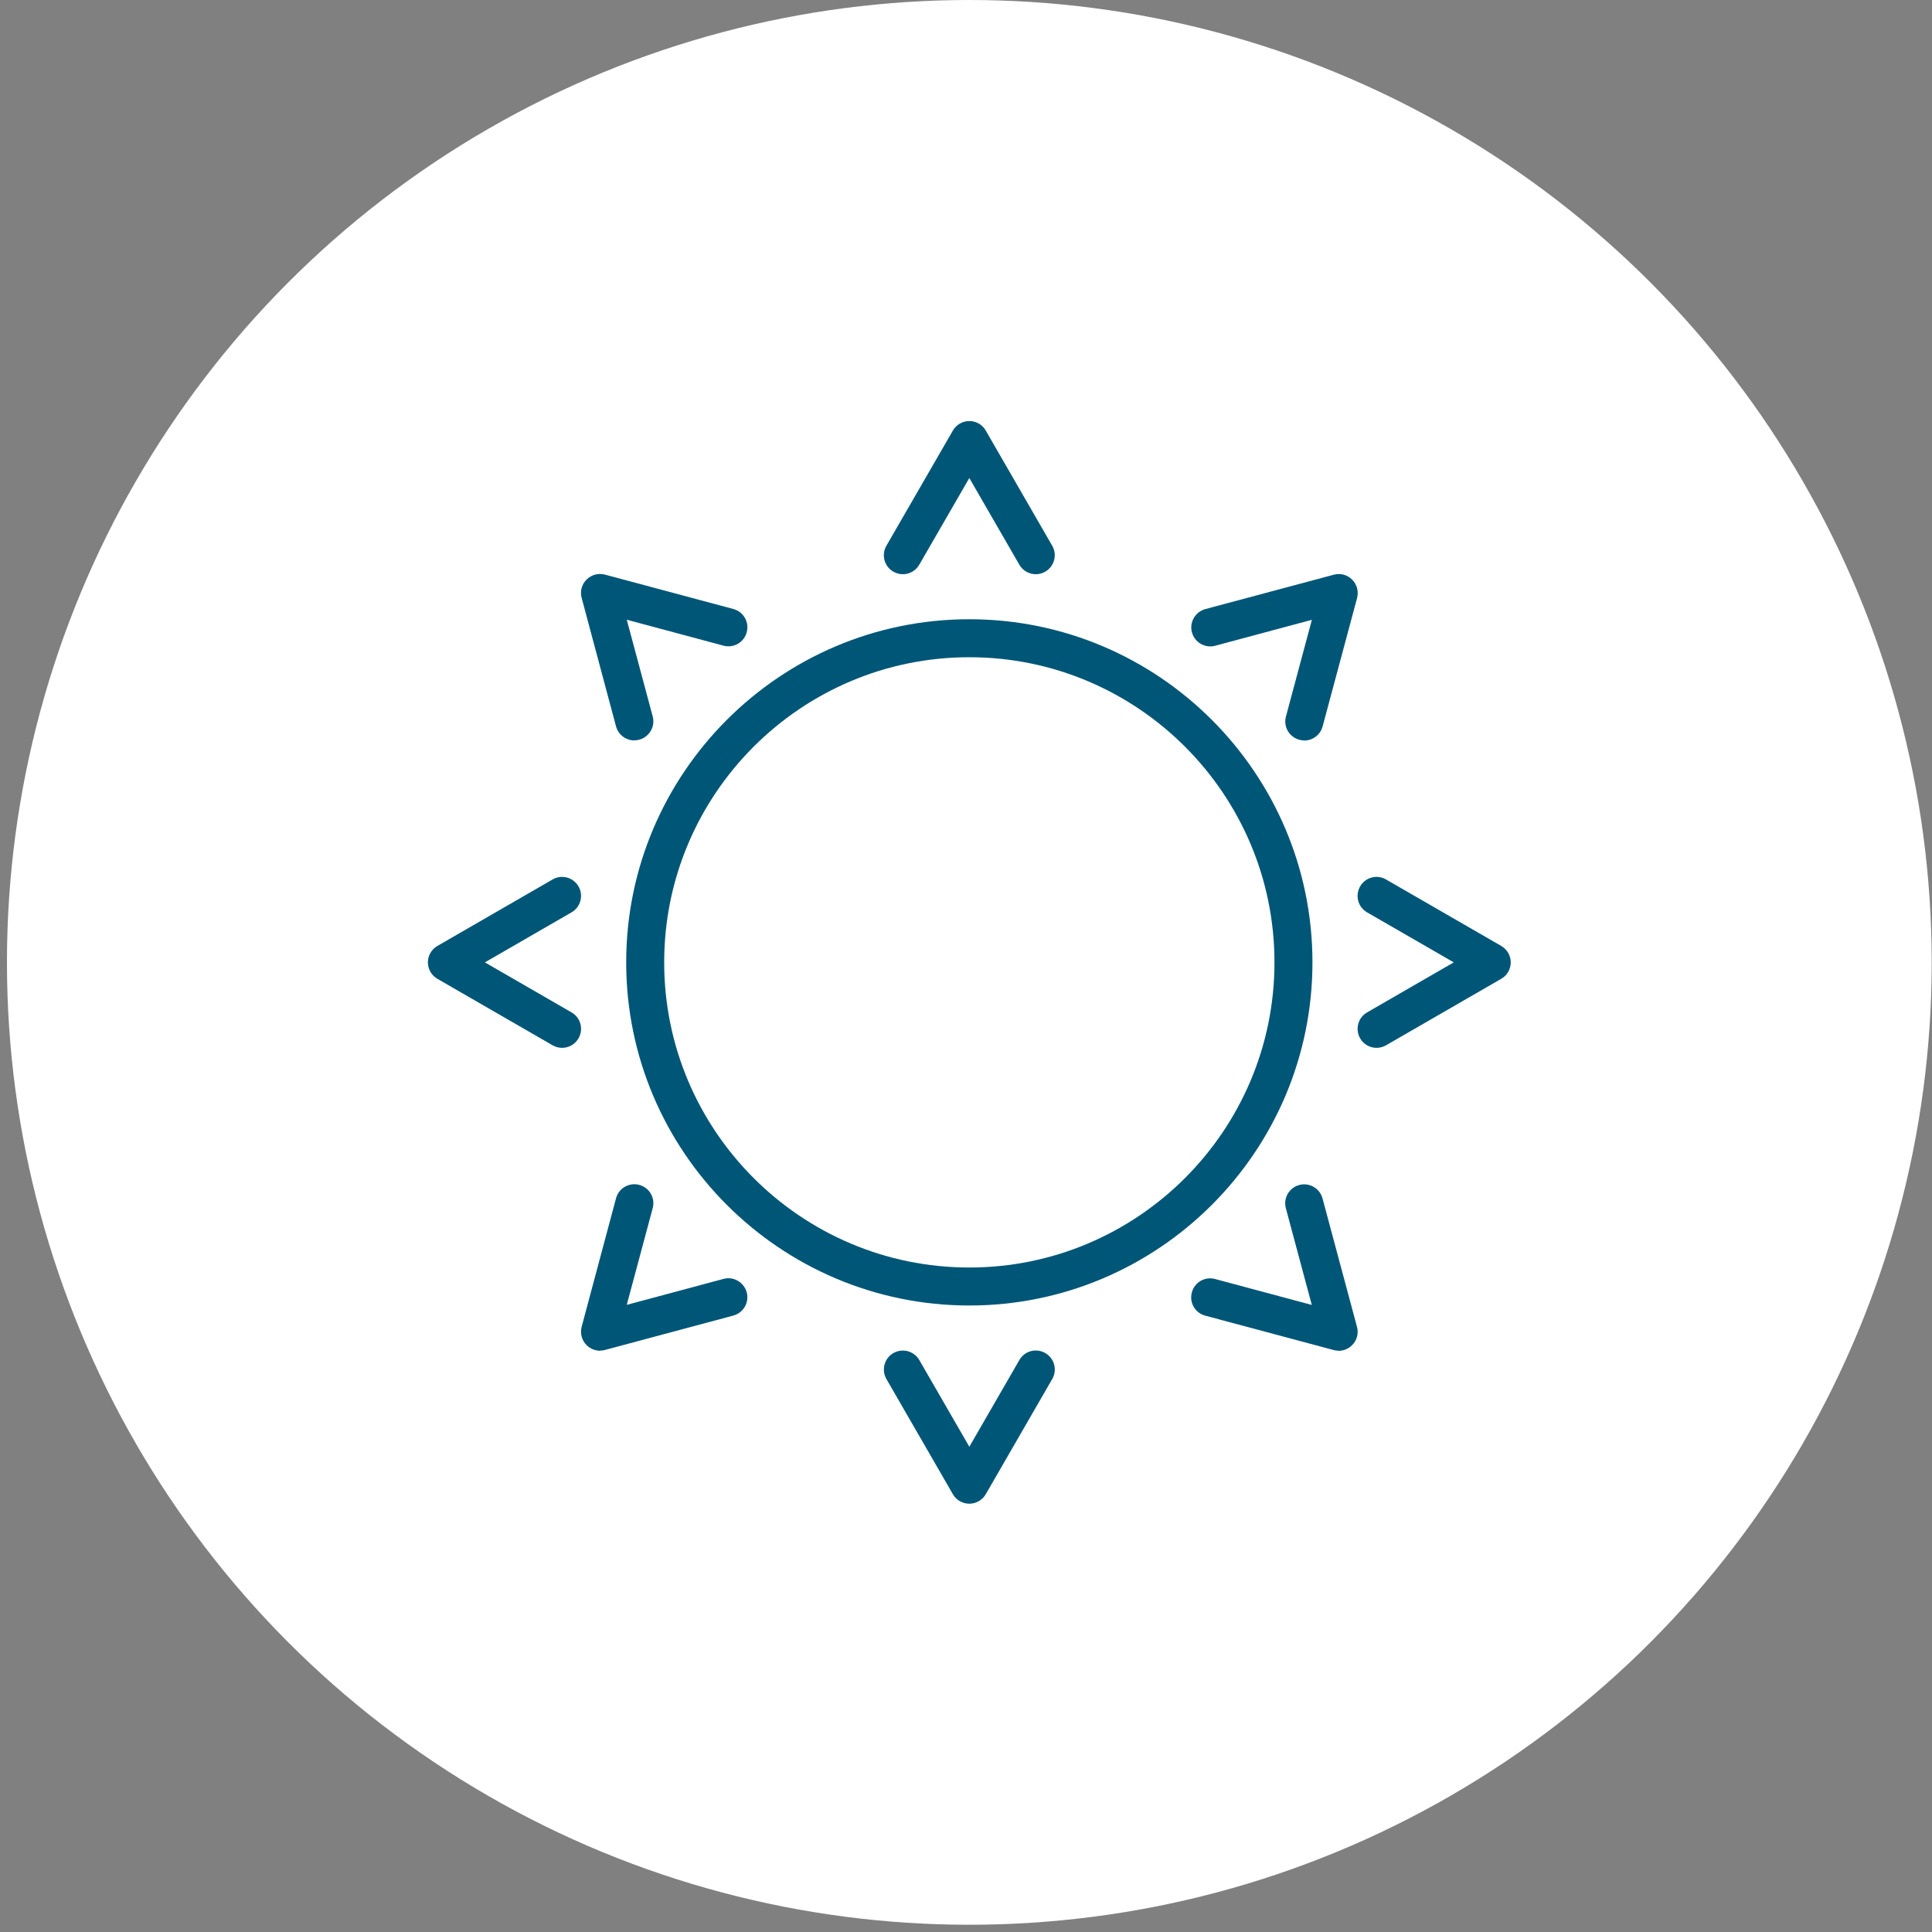 <svg width="145" height="145" viewBox="0 0 145 145" fill="none" xmlns="http://www.w3.org/2000/svg">
<rect x="0" y="0" width="145" height="145" fill="#808080" stroke="none"/>
<circle cx="72.75" cy="72.228" r="72.228" fill="white"/>
<path d="M72.749 97.98C58.551 97.98 46.997 86.426 46.997 72.228C46.997 58.029 58.551 46.475 72.749 46.475C86.948 46.475 98.502 58.029 98.502 72.228C98.502 86.426 86.948 97.98 72.749 97.98ZM72.749 49.326C60.119 49.326 49.848 59.597 49.848 72.228C49.848 84.858 60.119 95.129 72.749 95.129C85.38 95.129 95.651 84.858 95.651 72.228C95.651 59.597 85.38 49.326 72.749 49.326Z" fill="#005677"/>
<path d="M67.759 43.097C67.517 43.097 67.275 43.033 67.046 42.904C66.362 42.512 66.134 41.636 66.526 40.959L71.516 32.313C71.772 31.871 72.243 31.6 72.749 31.6C73.255 31.6 73.732 31.871 73.982 32.313L78.971 40.959C79.363 41.643 79.128 42.512 78.451 42.904C77.767 43.297 76.897 43.061 76.505 42.384L72.749 35.877L68.992 42.384C68.729 42.84 68.251 43.097 67.759 43.097Z" fill="#005677"/>
<path d="M47.61 55.571C46.983 55.571 46.405 55.15 46.234 54.516L43.654 44.872C43.519 44.38 43.661 43.852 44.025 43.496C44.388 43.133 44.909 42.997 45.4 43.125L55.037 45.706C55.8 45.912 56.249 46.689 56.042 47.452C55.836 48.215 55.059 48.664 54.296 48.457L47.04 46.511L48.986 53.767C49.192 54.53 48.736 55.307 47.981 55.514C47.859 55.549 47.731 55.563 47.61 55.563V55.571Z" fill="#005677"/>
<path d="M42.186 78.643C41.943 78.643 41.701 78.579 41.473 78.451L32.827 73.461C32.385 73.205 32.114 72.734 32.114 72.228C32.114 71.722 32.385 71.245 32.827 70.995L41.473 66.005C42.157 65.606 43.027 65.849 43.419 66.526C43.811 67.21 43.575 68.08 42.898 68.472L36.391 72.228L42.898 75.984C43.583 76.376 43.811 77.253 43.419 77.93C43.155 78.386 42.677 78.643 42.186 78.643Z" fill="#005677"/>
<path d="M45.03 101.374C44.659 101.374 44.296 101.224 44.025 100.953C43.661 100.597 43.526 100.069 43.654 99.578L46.234 89.934C46.441 89.171 47.218 88.722 47.981 88.929C48.743 89.135 49.193 89.912 48.986 90.675L47.04 97.931L54.296 95.985C55.052 95.778 55.836 96.235 56.042 96.99C56.249 97.753 55.793 98.53 55.037 98.736L45.401 101.317C45.279 101.352 45.158 101.367 45.03 101.367V101.374Z" fill="#005677"/>
<path d="M72.75 112.856C72.243 112.856 71.766 112.585 71.516 112.144L66.527 103.498C66.135 102.813 66.37 101.944 67.047 101.552C67.732 101.16 68.601 101.395 68.993 102.072L72.75 108.58L76.506 102.072C76.898 101.388 77.767 101.153 78.452 101.552C79.136 101.944 79.364 102.82 78.972 103.498L73.983 112.144C73.726 112.585 73.256 112.856 72.75 112.856Z" fill="#005677"/>
<path d="M100.469 101.374C100.348 101.374 100.22 101.359 100.098 101.324L90.454 98.743C89.692 98.537 89.243 97.76 89.45 96.997C89.656 96.234 90.433 95.785 91.196 95.992L98.452 97.938L96.506 90.682C96.299 89.919 96.755 89.142 97.511 88.936C98.274 88.729 99.051 89.185 99.257 89.941L101.845 99.585C101.98 100.076 101.838 100.604 101.474 100.96C101.203 101.231 100.84 101.381 100.469 101.381V101.374Z" fill="#005677"/>
<path d="M103.313 78.643C102.821 78.643 102.343 78.387 102.08 77.93C101.688 77.246 101.923 76.376 102.6 75.984L109.108 72.228L102.6 68.472C101.916 68.08 101.688 67.21 102.08 66.526C102.472 65.842 103.341 65.606 104.025 66.006L112.671 70.995C113.113 71.252 113.384 71.722 113.384 72.228C113.384 72.734 113.113 73.212 112.671 73.461L104.025 78.451C103.797 78.579 103.555 78.643 103.313 78.643Z" fill="#005677"/>
<path d="M97.889 55.571C97.767 55.571 97.639 55.556 97.518 55.521C96.755 55.314 96.306 54.537 96.513 53.774L98.459 46.518L91.203 48.464C90.44 48.671 89.663 48.215 89.457 47.459C89.25 46.704 89.706 45.919 90.462 45.713L100.105 43.133C100.597 42.997 101.125 43.14 101.481 43.503C101.845 43.867 101.98 44.387 101.852 44.879L99.264 54.523C99.093 55.157 98.516 55.578 97.889 55.578V55.571Z" fill="#005677"/>
</svg>
